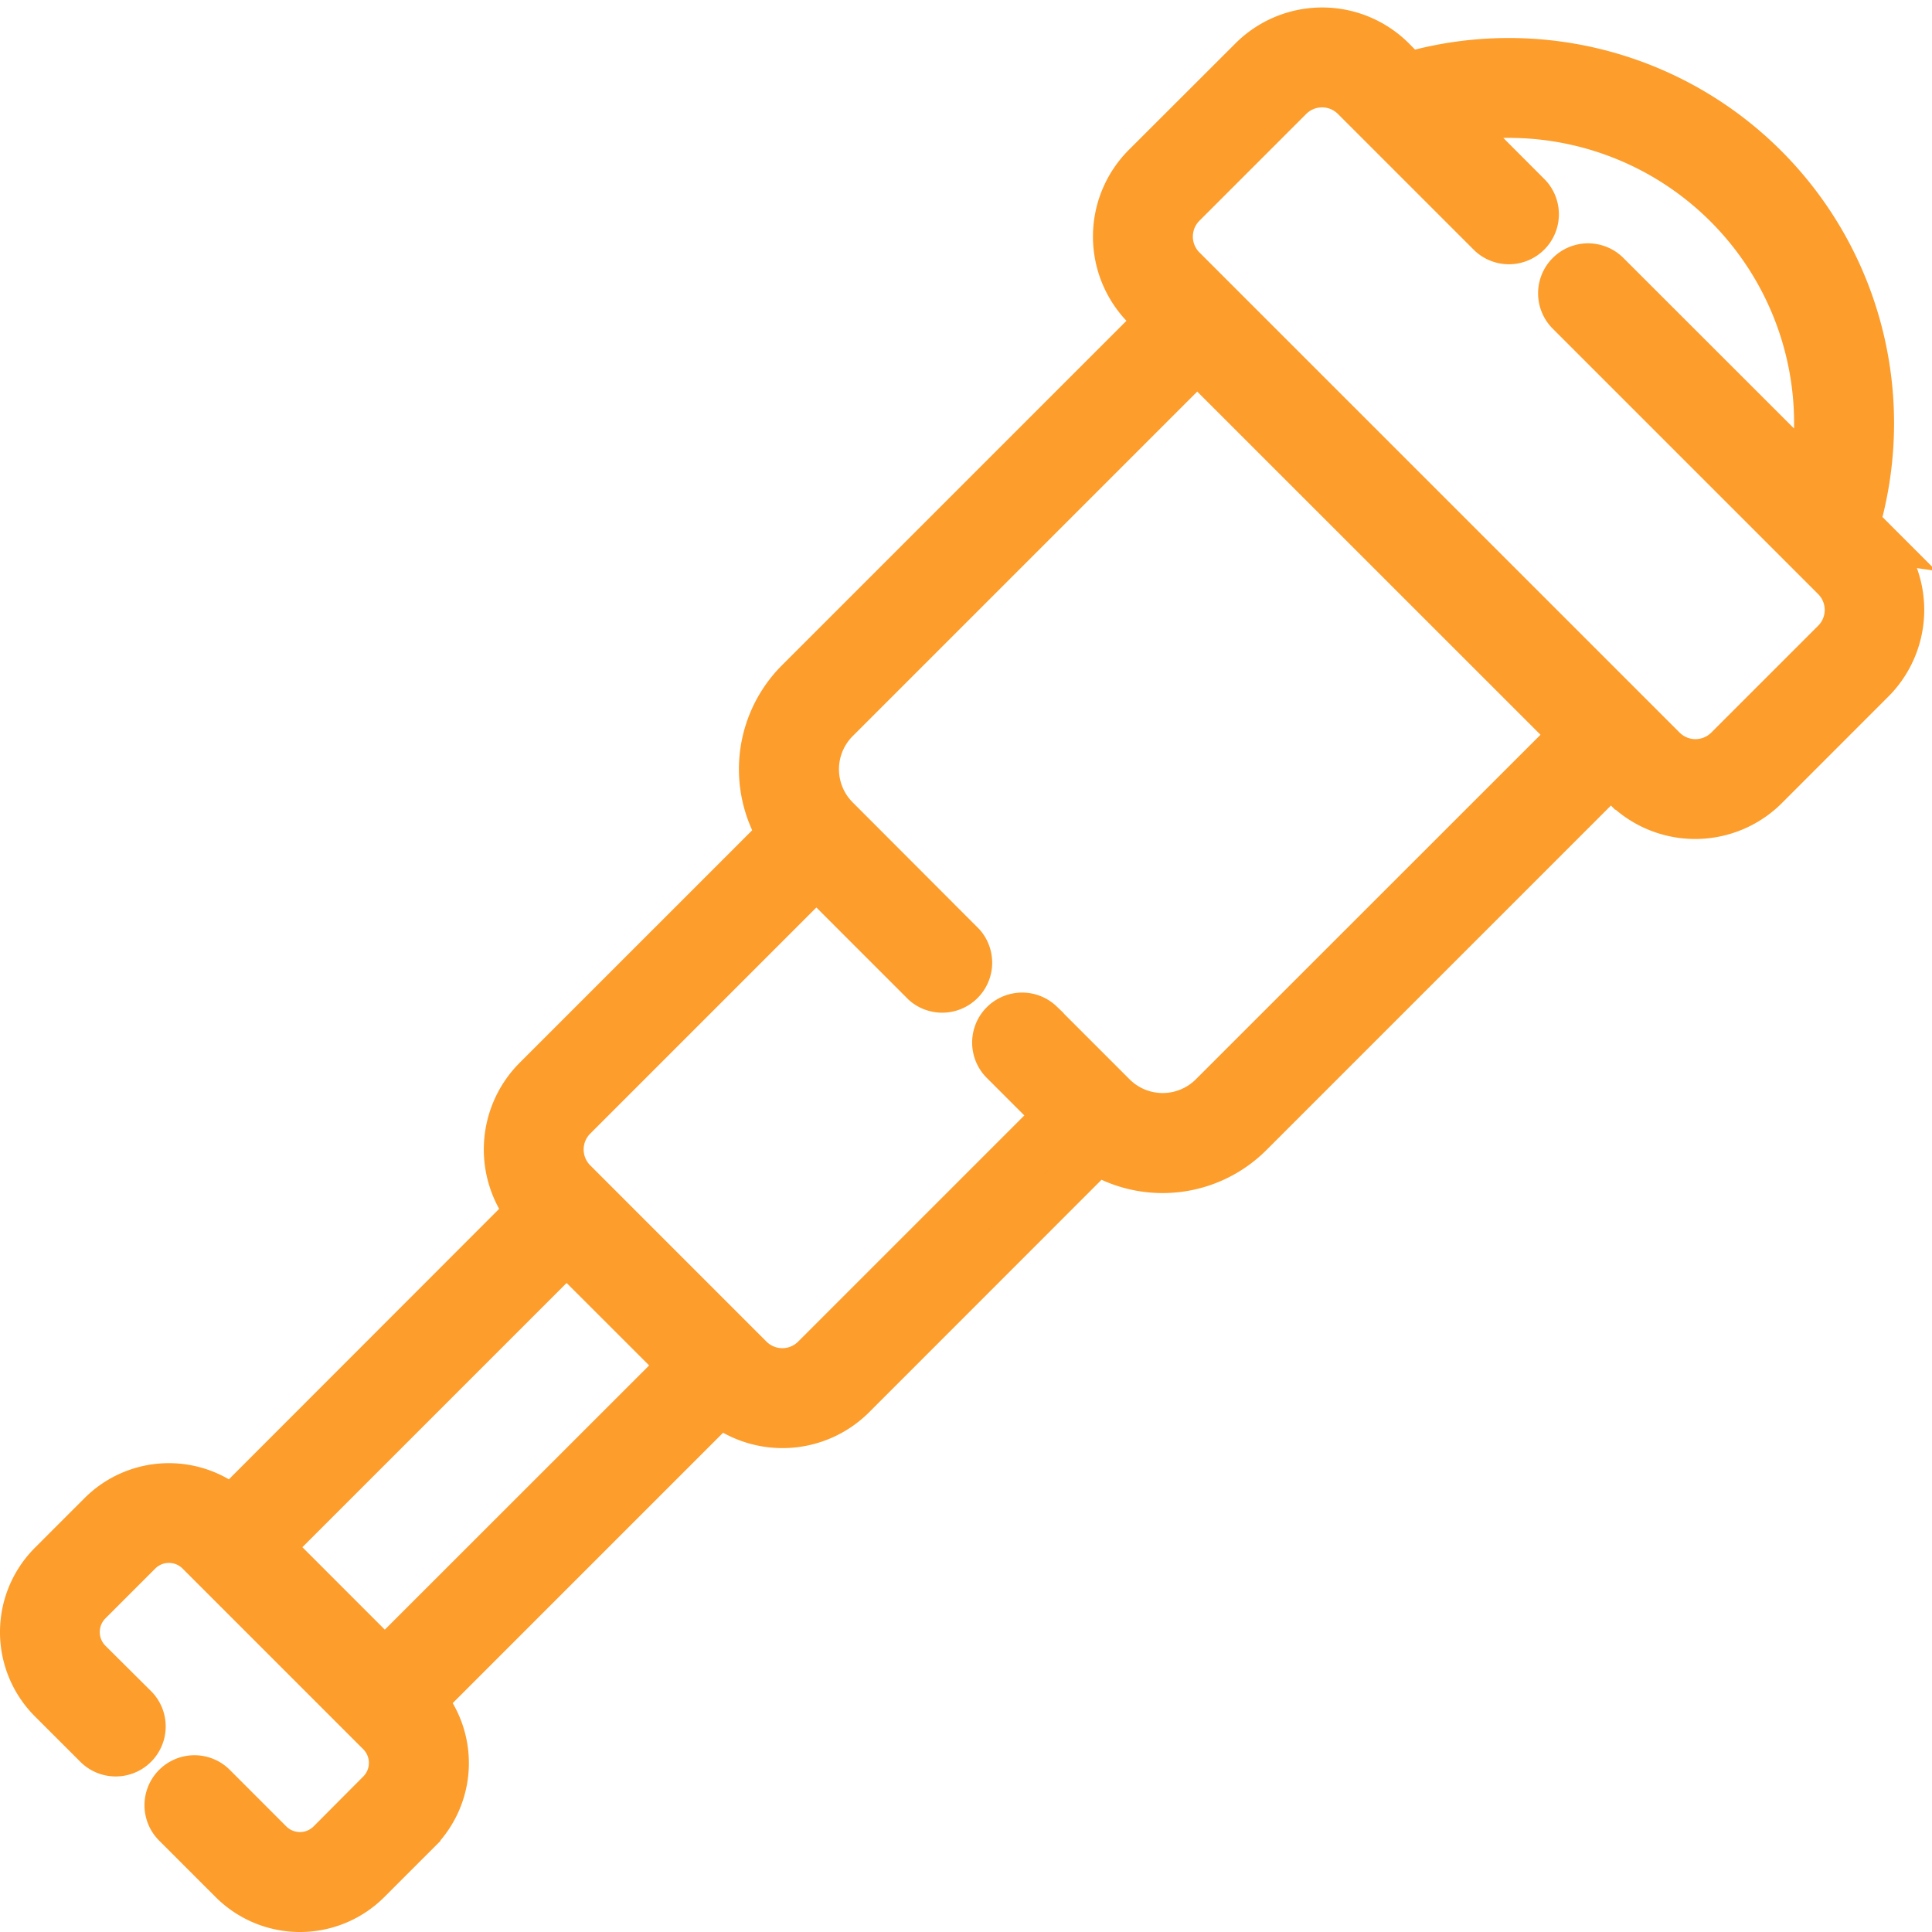 <?xml version="1.0" encoding="UTF-8"?> <svg xmlns="http://www.w3.org/2000/svg" width="43.133" height="43.133" viewBox="0 0 43.133 43.133"><defs><style>.a{fill:#fc9d2c;stroke:#fc9d2c;}</style></defs><g transform="translate(0.5 0.667)"><path class="a" d="M41.313,11.37l-.344-.344A8.1,8.1,0,0,0,30.941,1L30.6.655a2.239,2.239,0,0,0-3.163,0L25.055,3.034a2.239,2.239,0,0,0,0,3.163l.3.3-8.047,8.047a2.781,2.781,0,0,0-.4,3.418l-5.453,5.453a2.239,2.239,0,0,0-.169,2.972L4.667,33.011a2.163,2.163,0,0,0-2.926.123L.634,34.241a2.163,2.163,0,0,0,0,3.06l1.022,1.021a.616.616,0,0,0,.871-.871L1.5,36.43a.932.932,0,0,1,0-1.318L2.612,34A.931.931,0,0,1,3.93,34l4.033,4.033a.931.931,0,0,1,0,1.317L6.855,40.463a.931.931,0,0,1-1.317,0L4.269,39.193a.616.616,0,0,0-.871.871l1.269,1.269a2.163,2.163,0,0,0,3.06,0l1.107-1.107A2.163,2.163,0,0,0,8.957,37.3l6.622-6.622a2.236,2.236,0,0,0,2.972-.169L24,25.058a2.778,2.778,0,0,0,3.418-.4l8.047-8.047.3.3a2.239,2.239,0,0,0,3.162,0l2.379-2.38a2.239,2.239,0,0,0,0-3.162ZM5.544,33.876l6.606-6.606L14.7,29.818,8.091,36.424ZM26.55,23.785a1.546,1.546,0,0,1-2.184,0l-1.619-1.619a.616.616,0,0,0-.871.871l1.2,1.2-5.4,5.4a1,1,0,0,1-1.42,0l-3.93-3.93a1,1,0,0,1,0-1.42l5.4-5.4,2.405,2.405A.616.616,0,0,0,21,20.423L18.182,17.6a1.546,1.546,0,0,1,0-2.184l8.047-8.047L34.6,15.738ZM40.441,13.661l-2.379,2.379a1,1,0,0,1-1.42,0L25.927,5.326a1,1,0,0,1,0-1.42l2.379-2.379a1,1,0,0,1,1.42,0l3.042,3.042A.616.616,0,0,0,33.64,3.7L31.964,2.021A6.872,6.872,0,0,1,39.946,10L35.382,5.439a.616.616,0,0,0-.871.871l5.931,5.931a1,1,0,0,1,0,1.42Z" transform="translate(0 -0.001)"></path></g></svg> 